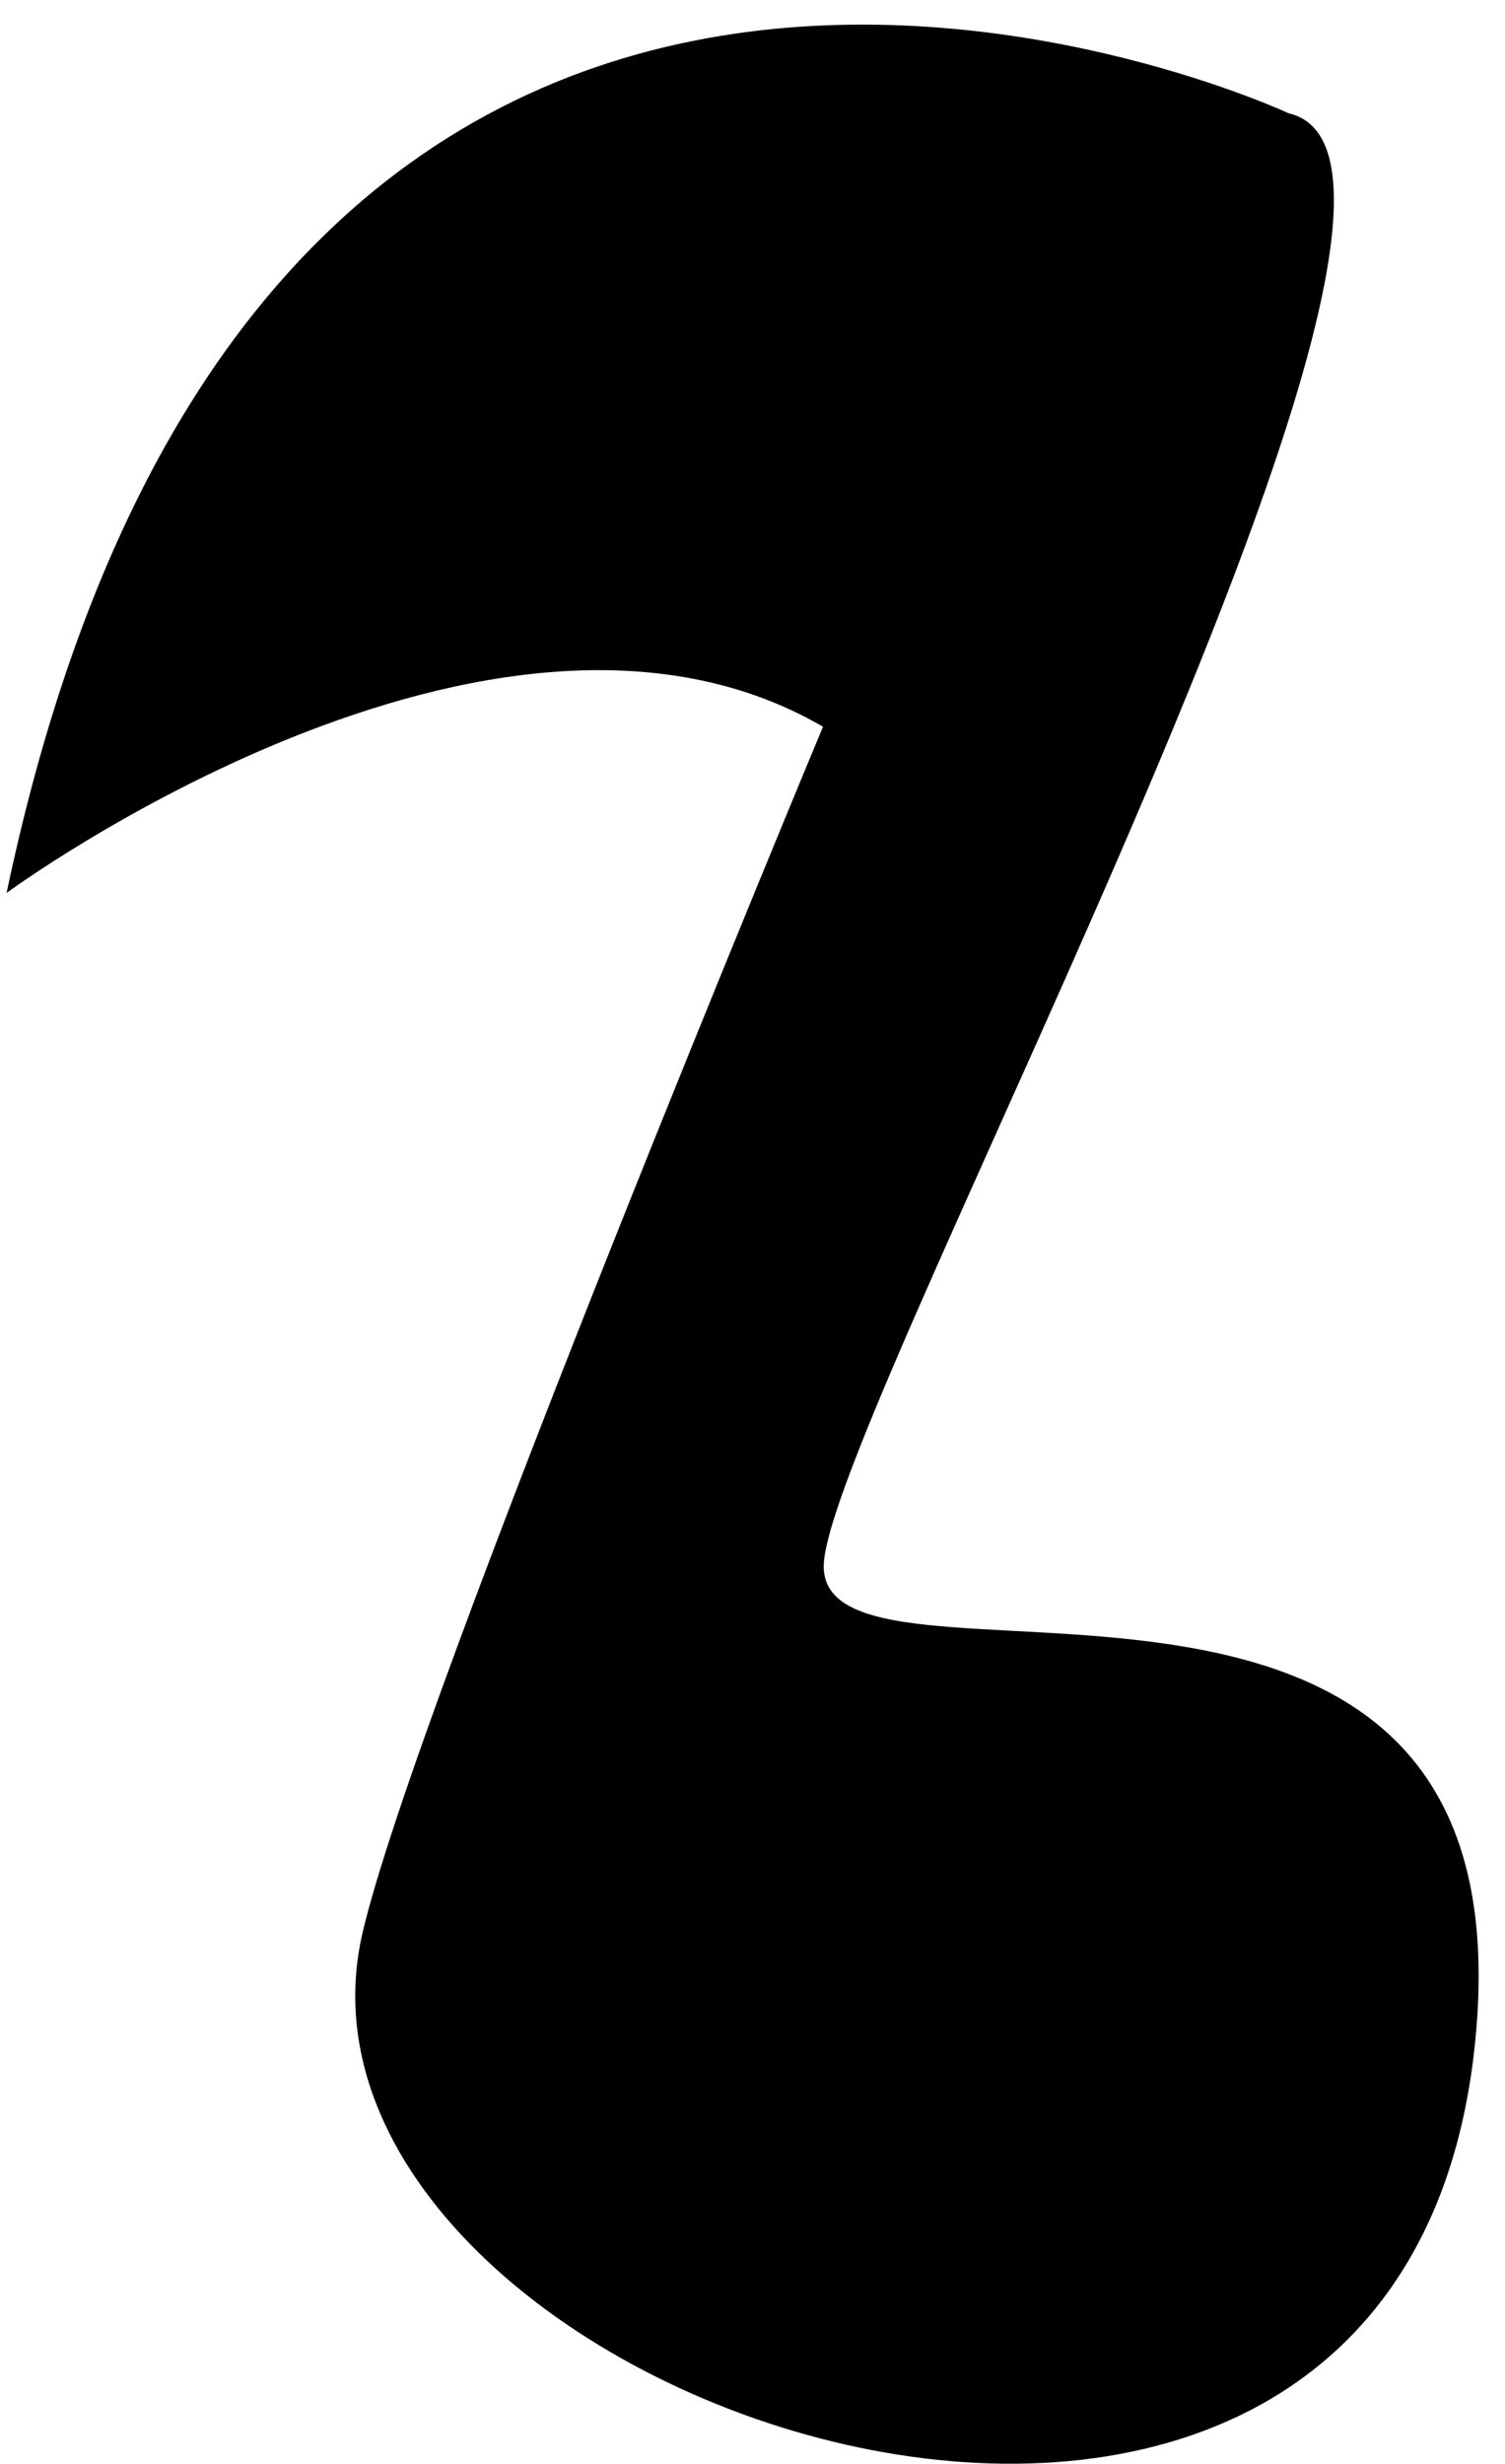 <?xml version="1.0" encoding="UTF-8"?> <svg xmlns="http://www.w3.org/2000/svg" width="44" height="72" viewBox="0 0 44 72" fill="none"><path d="M37.676 3.311C37.676 3.311 7.904 -10.615 0.193 26.093C0.193 26.093 14.405 15.627 24.061 21.236C24.061 21.236 12.143 49.793 10.592 56.509C7.487 70.153 40.528 81.48 43.084 60.063C45.205 42.233 23.506 50.676 24.094 45.574C24.682 40.471 44.164 4.828 37.676 3.311Z" fill="black"></path></svg> 